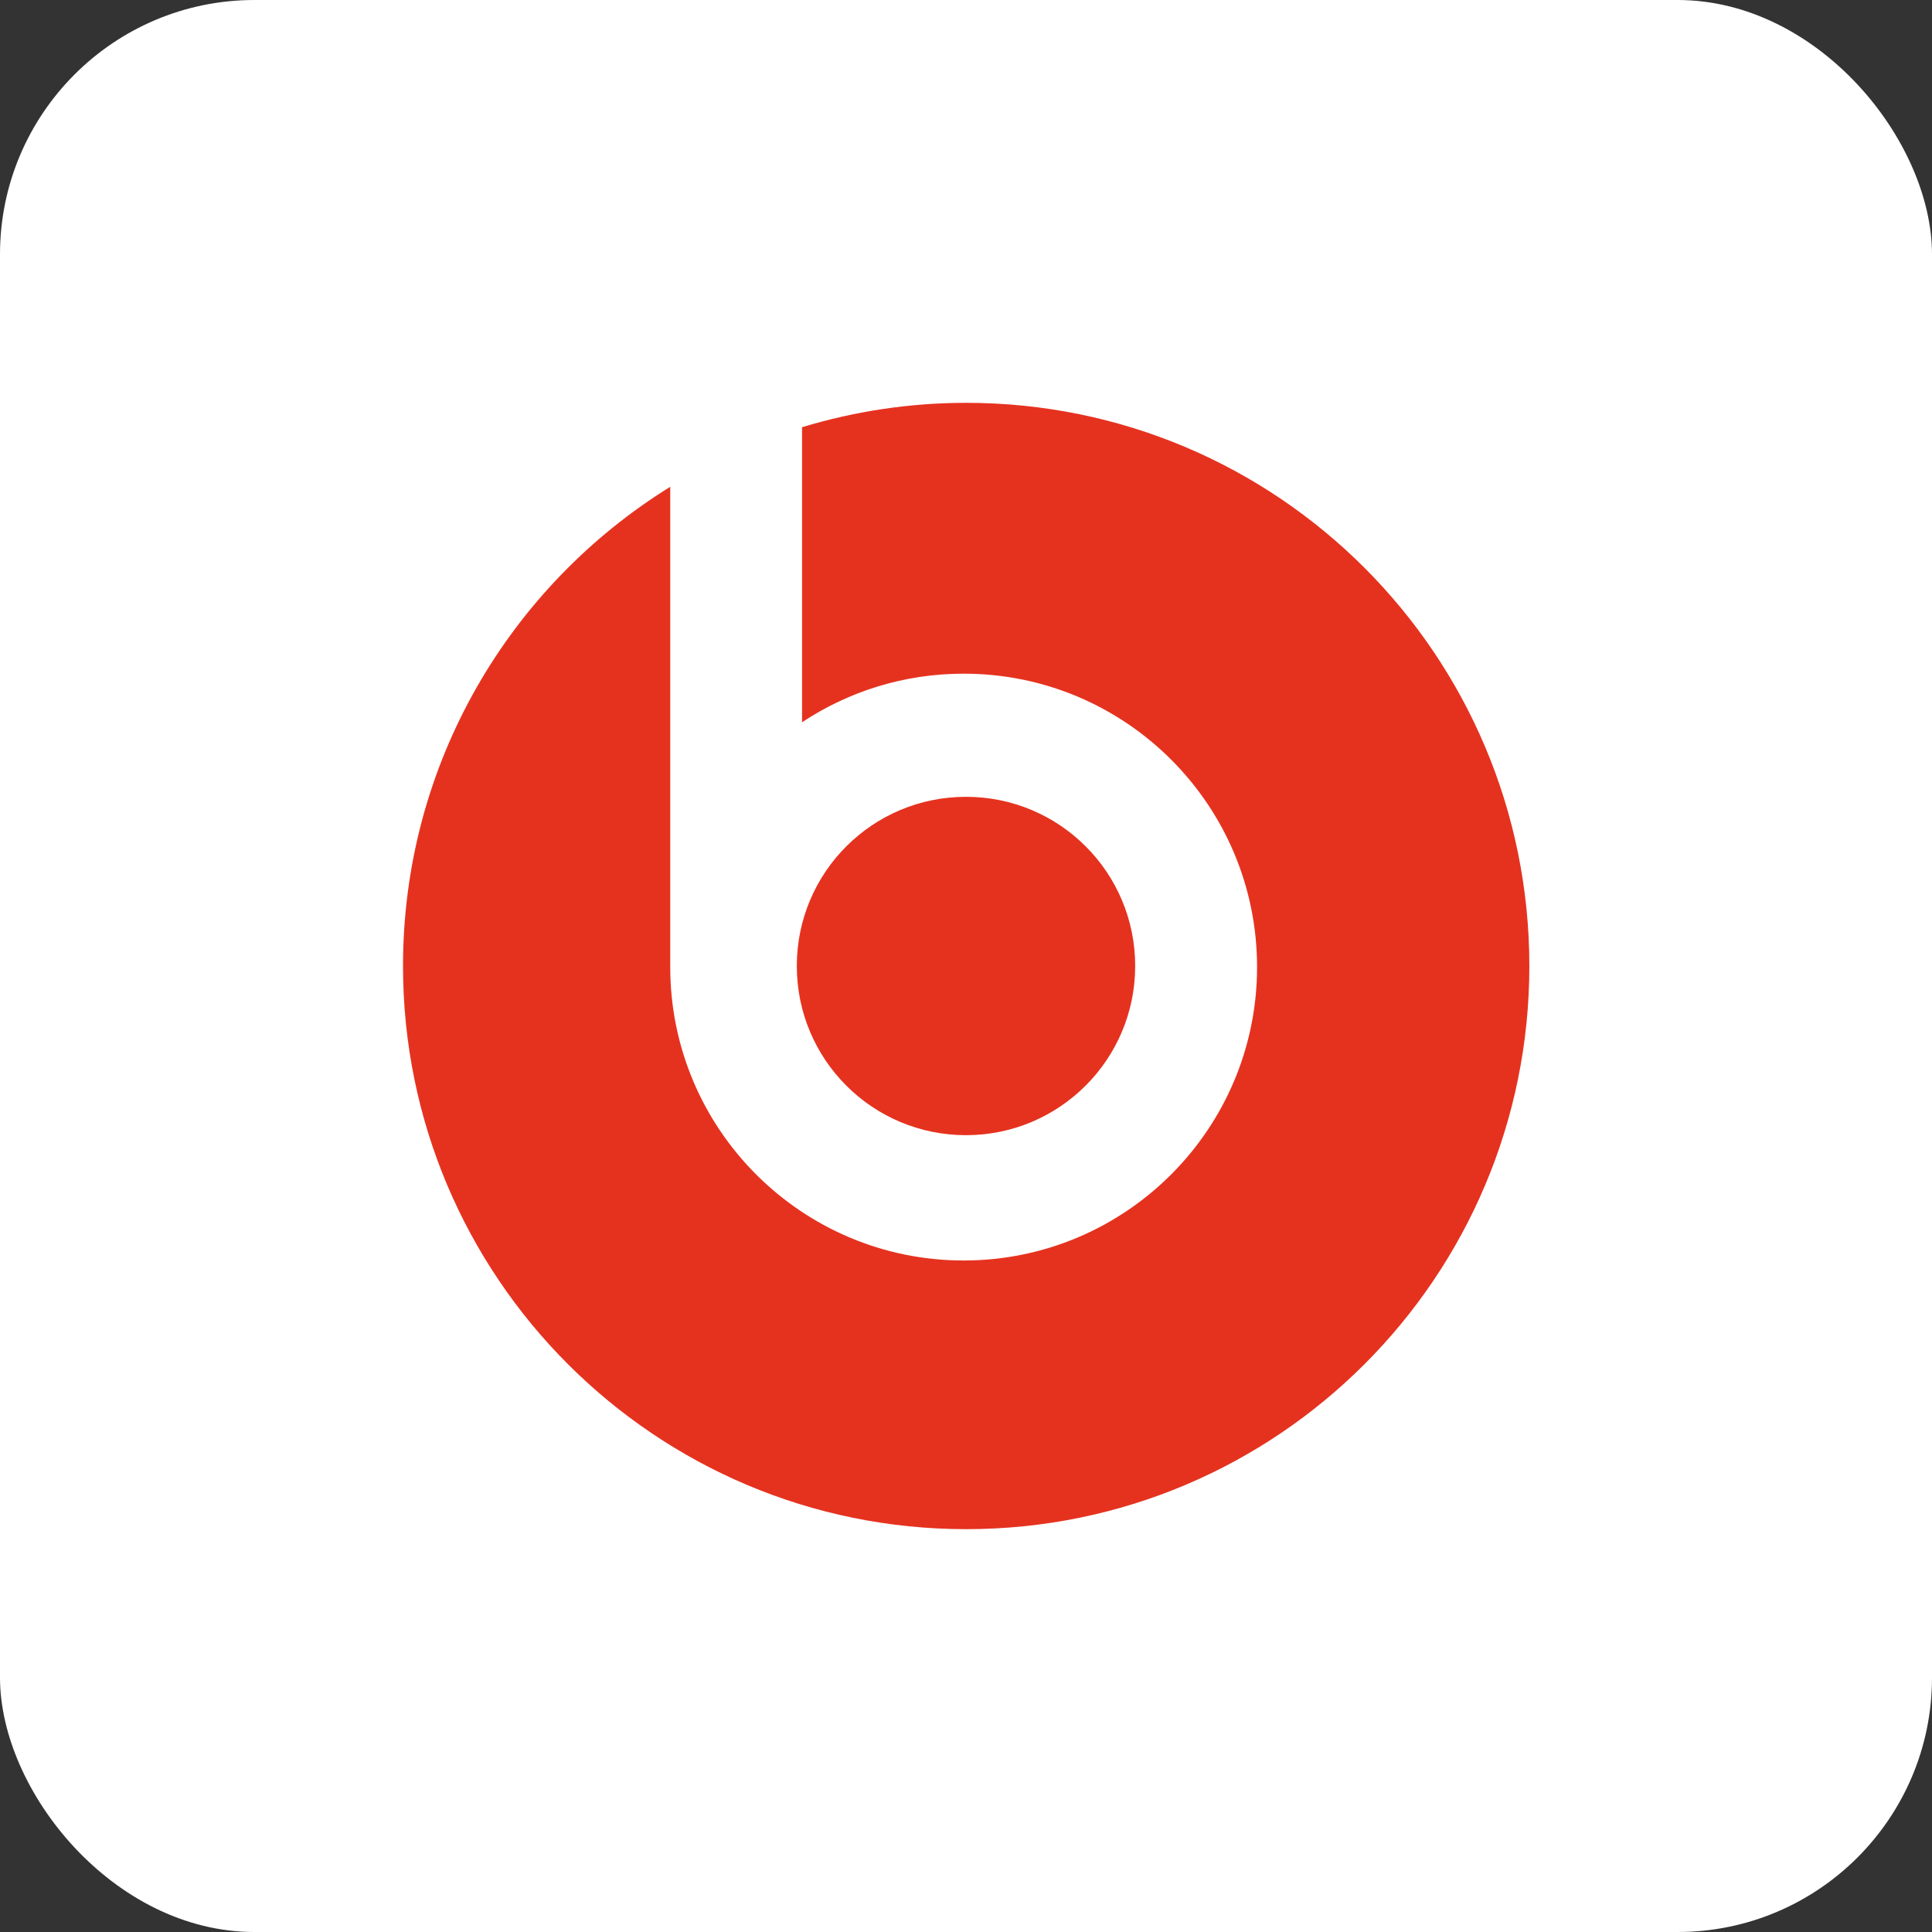 <?xml version="1.0" encoding="UTF-8"?><svg id="Layer_2" xmlns="http://www.w3.org/2000/svg" viewBox="0 0 107 107"><rect x="0" y="0" width="107" height="107" fill="#333333" stroke="none"/><defs><style>.cls-1{fill:#fff;}.cls-2{fill:#e5321f;}</style></defs><g id="Elements"><rect class="cls-1" width="107" height="107" rx="14.09" ry="14.09"/><g><path class="cls-2" d="M53.5,62.87c5.17,0,9.37-4.19,9.37-9.37s-4.19-9.37-9.37-9.37-9.37,4.19-9.37,9.37,4.19,9.37,9.37,9.37Z"/><path class="cls-2" d="M53.5,22.31c-3.16,0-6.21,.48-9.08,1.35v16.34c2.57-1.7,5.64-2.69,8.95-2.69,8.98,0,16.25,7.28,16.25,16.25s-7.28,16.25-16.25,16.25-16.25-7.28-16.25-16.25V26.96c-8.88,5.5-14.8,15.32-14.8,26.54,0,17.22,13.96,31.19,31.19,31.19s31.19-13.96,31.19-31.19-13.96-31.19-31.19-31.19Z"/></g></g></svg>